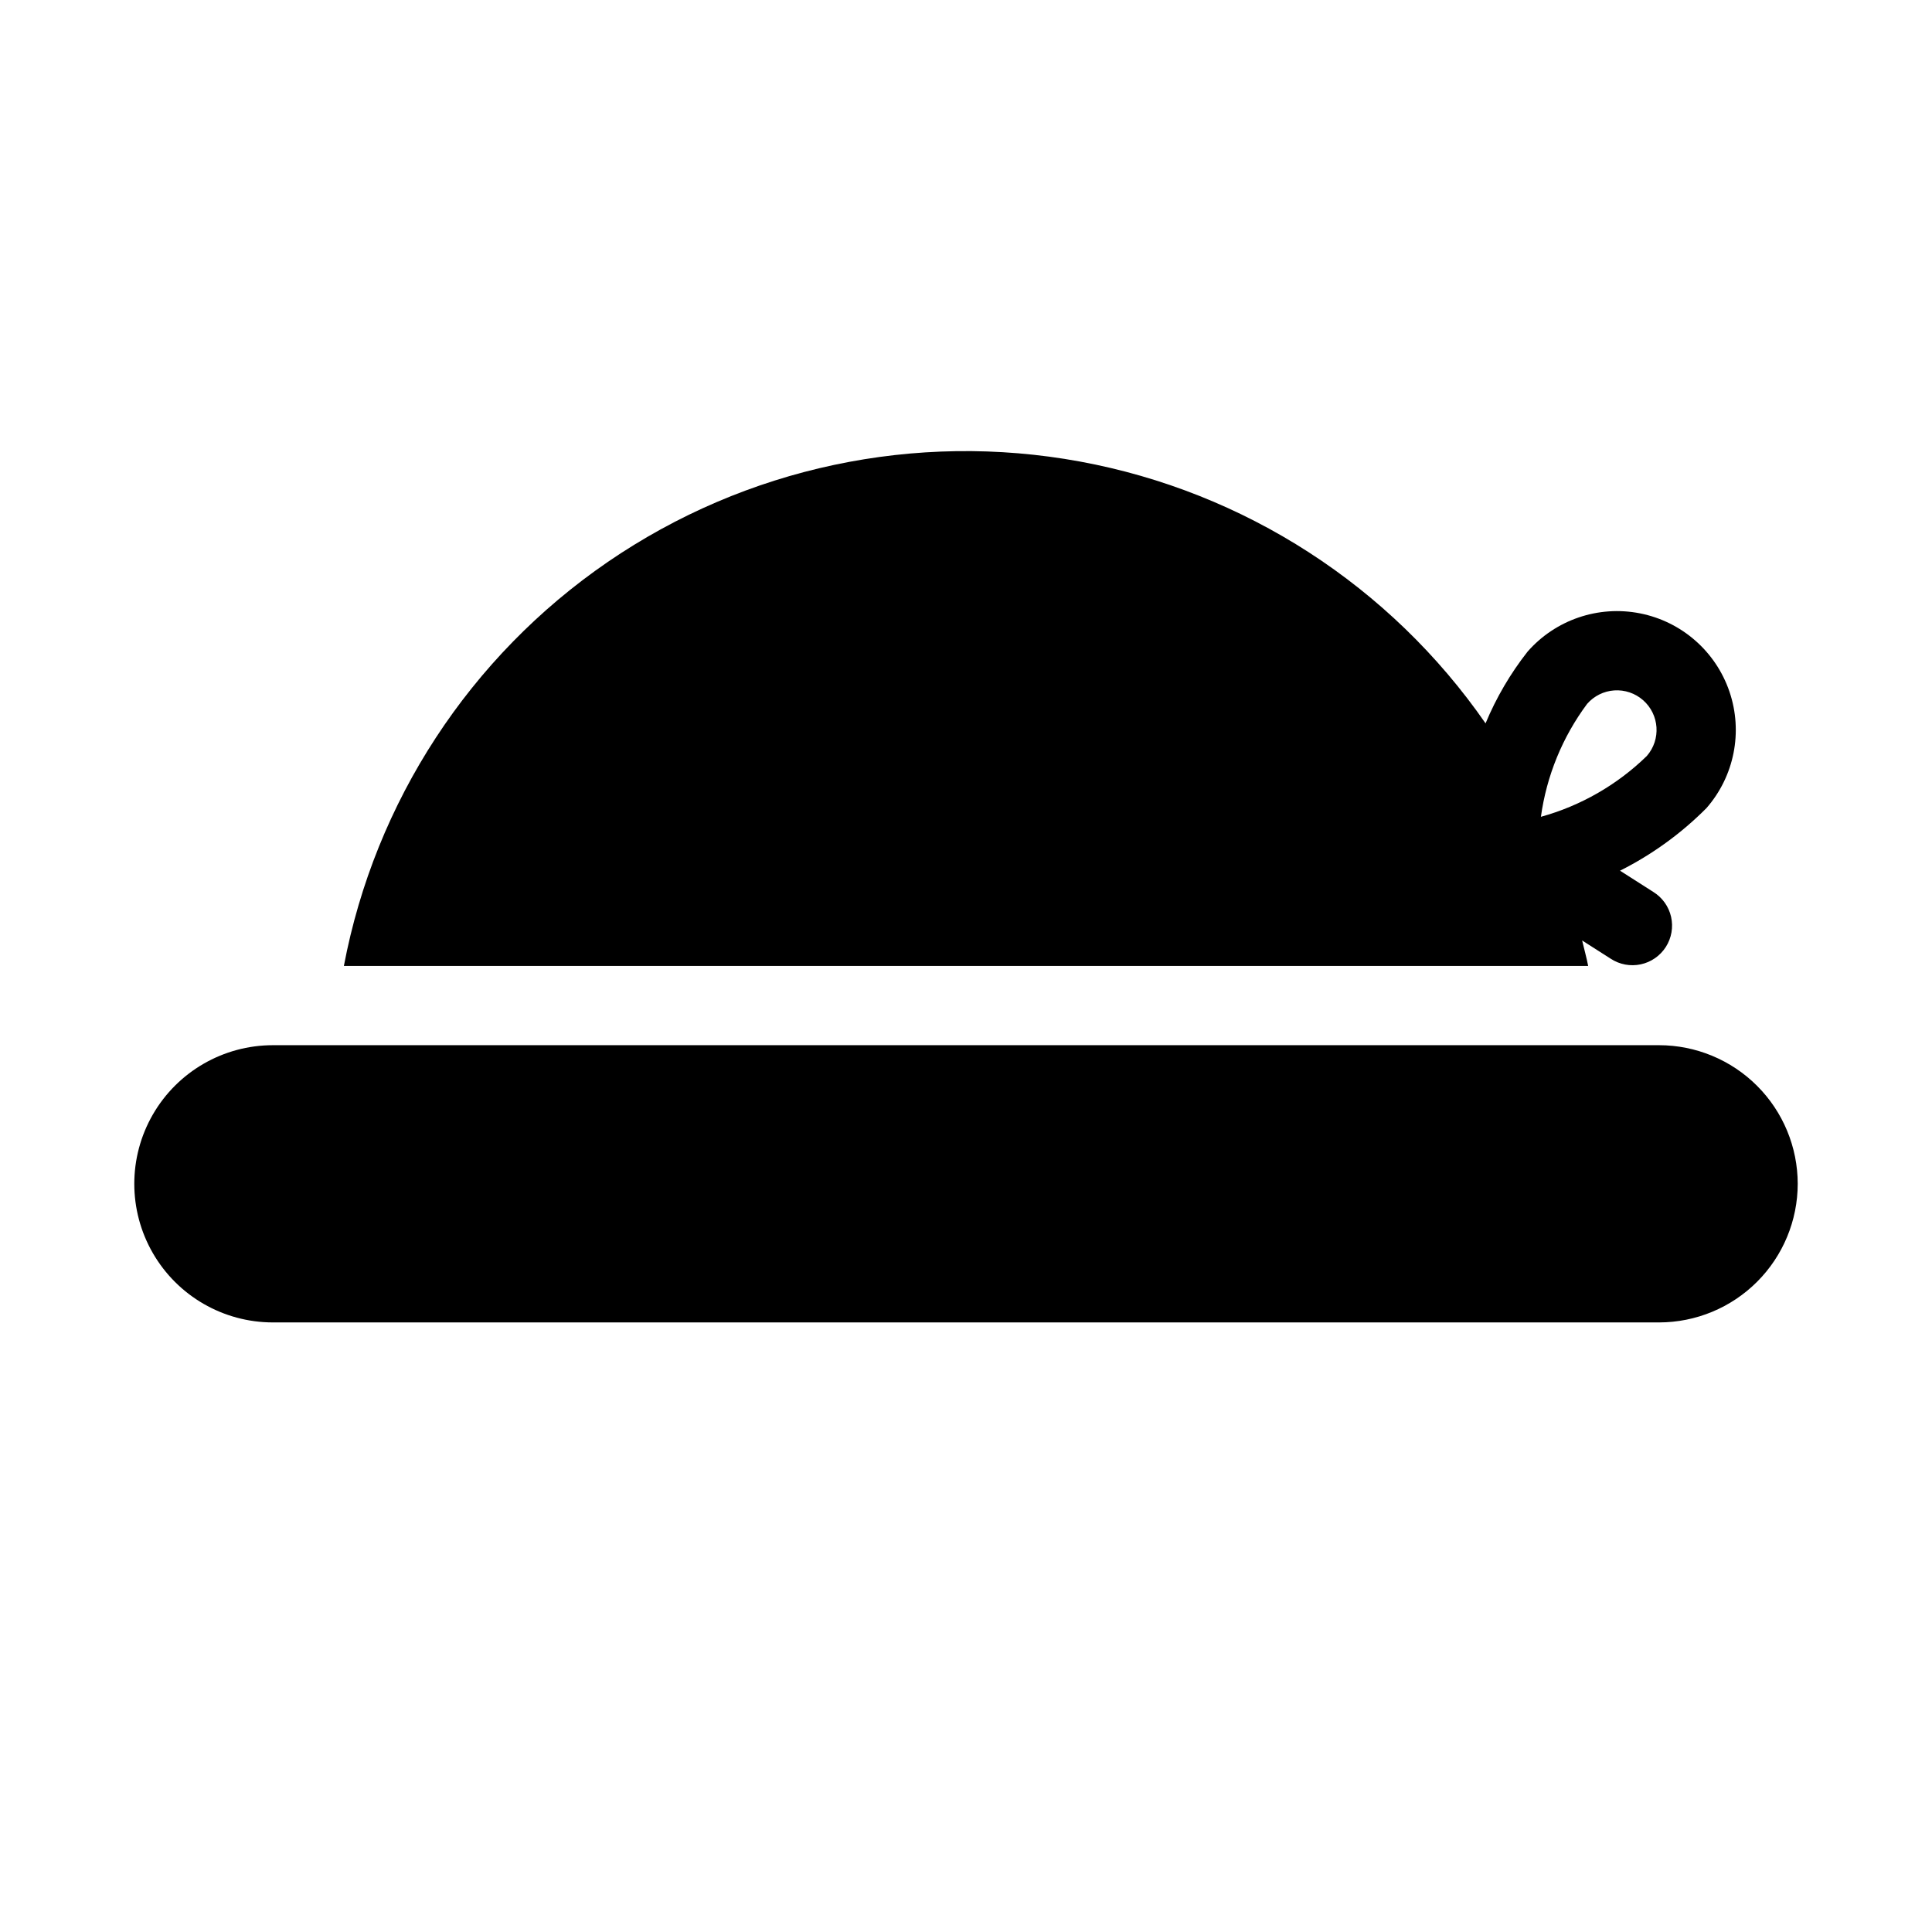 <?xml version="1.0" encoding="UTF-8"?>
<!-- Uploaded to: ICON Repo, www.svgrepo.com, Generator: ICON Repo Mixer Tools -->
<svg fill="#000000" width="800px" height="800px" version="1.1" viewBox="144 144 512 512" xmlns="http://www.w3.org/2000/svg">
 <path d="m563.27 393.23 7.598 4.848c2.348 1.535 5.211 2.07 7.953 1.48 2.742-0.586 5.133-2.25 6.644-4.613 1.508-2.363 2.008-5.234 1.391-7.969-0.621-2.734-2.312-5.109-4.691-6.59l-8.844-5.644c8.469-4.25 16.195-9.844 22.879-16.559l0.008-0.012 0.004 0.004c7.406-8.469 9.734-20.242 6.109-30.891-3.629-10.652-12.664-18.555-23.699-20.738-11.035-2.18-22.398 1.691-29.809 10.156-4.551 5.797-8.297 12.191-11.125 18.996-25.246-36.418-63.883-61.363-107.47-69.383-43.582-8.02-88.57 1.539-125.12 26.586-36.559 25.051-61.711 63.551-69.969 107.09h329.75c-0.438-2.293-1.074-4.508-1.602-6.766zm1.336-62.699c1.832-2.098 4.426-3.383 7.203-3.566 2.781-0.184 5.519 0.746 7.617 2.582 4.352 3.816 4.797 10.434 0.996 14.797-7.852 7.652-17.504 13.195-28.066 16.117 1.496-10.852 5.711-21.145 12.25-29.93zm55.809 127.19c-0.012 9.738-3.883 19.078-10.773 25.965-6.887 6.887-16.223 10.758-25.961 10.77h-367.36c-13.121 0-25.25-7-31.812-18.367-6.562-11.363-6.562-25.367 0-36.734s18.691-18.367 31.812-18.367h367.36c9.738 0.012 19.074 3.883 25.961 10.77 6.891 6.887 10.762 16.227 10.773 25.965z"/>
</svg>